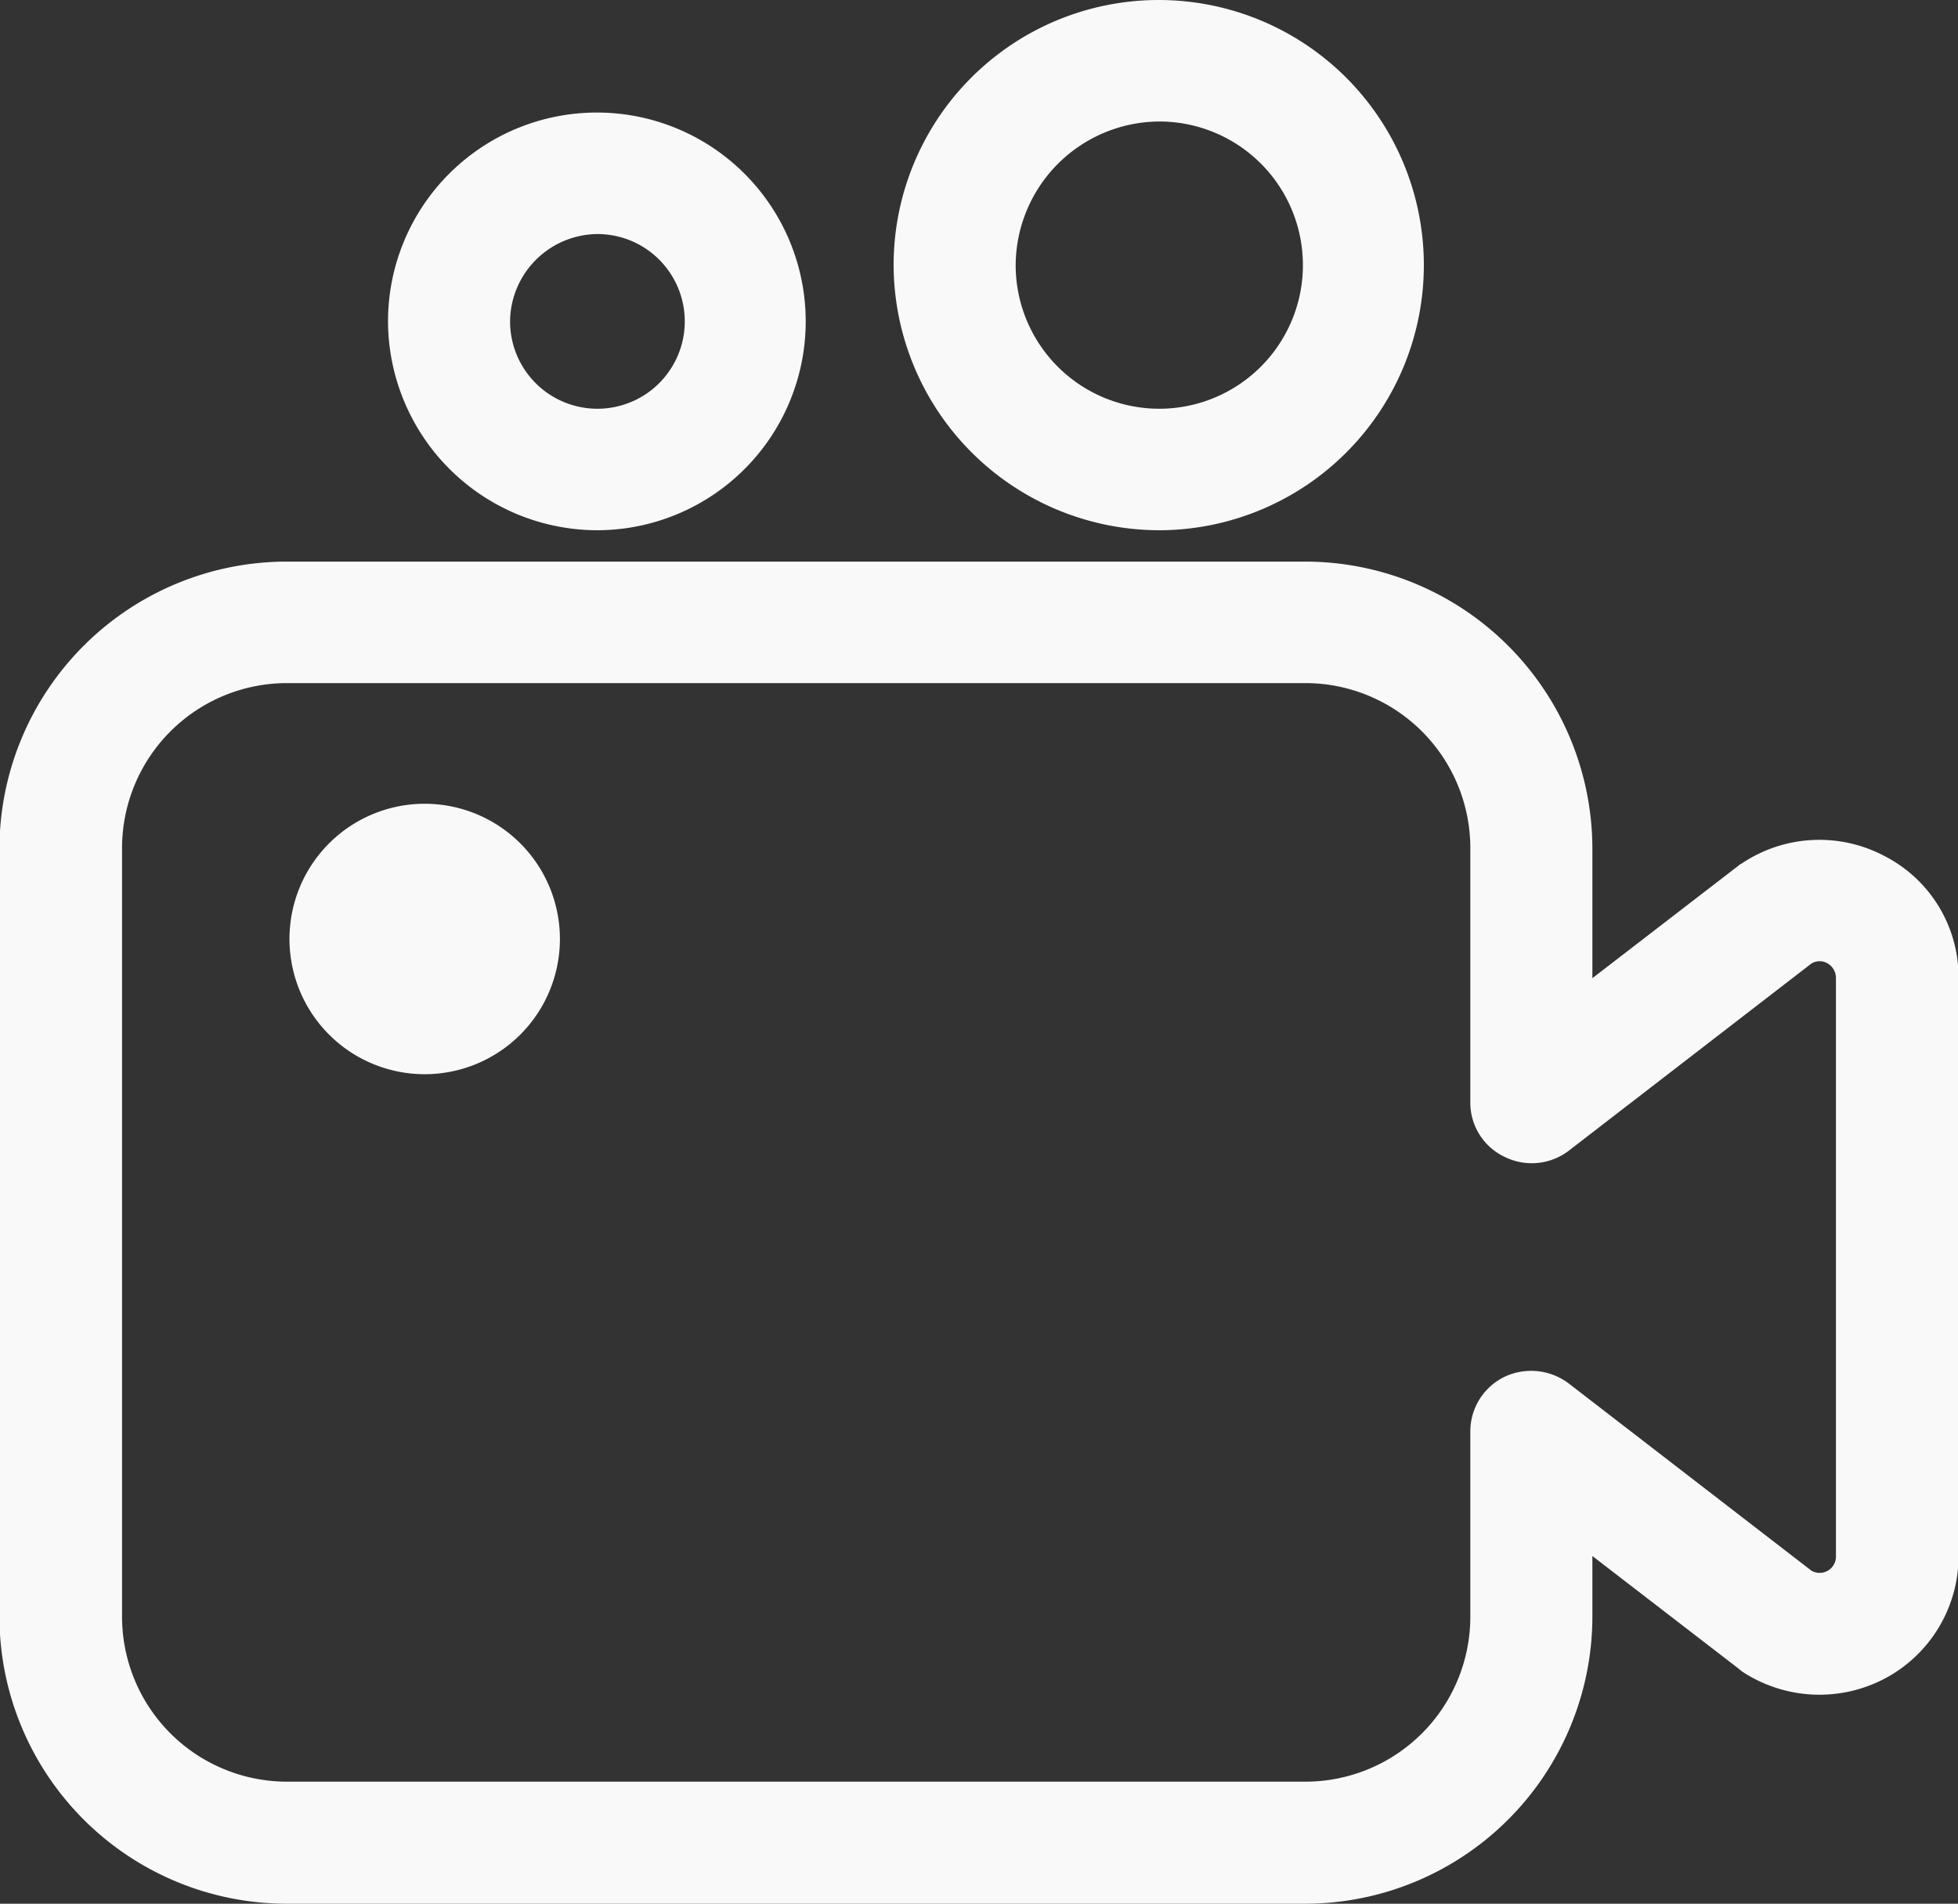<svg xmlns="http://www.w3.org/2000/svg" width="34.97" height="34" viewBox="0 0 34.97 34">
  <rect x="0" y="0" width="34.97" height="34" fill="#333333" stroke="none"/>
  <defs>
    <style>
      .cls-1 {
        fill: #f9f9f9;
        fill-rule: evenodd;
      }
    </style>
  </defs>
  <path id="VR直播" class="cls-1" d="M1041.63,2256.29a2.485,2.485,0,0,0-2.55.13,0.209,0.209,0,0,0-.06.04l-2.61,2.01v-2.33a5.134,5.134,0,0,0-5.15-5.11h-18.15a5.134,5.134,0,0,0-5.15,5.11v13.75a5.134,5.134,0,0,0,5.15,5.11h18.15a5.134,5.134,0,0,0,5.15-5.11v-1.1l2.61,2.01c0.02,0.02.04,0.03,0.06,0.05a2.508,2.508,0,0,0,2.55.13,2.476,2.476,0,0,0,1.32-2.18v-10.34A2.43,2.43,0,0,0,1041.63,2256.29Zm-0.87,12.51a0.291,0.291,0,0,1-.44.25l-4.33-3.34a1.113,1.113,0,0,0-1.15-.12,1.083,1.083,0,0,0-.61.98v3.32a2.947,2.947,0,0,1-2.96,2.93h-18.16a2.947,2.947,0,0,1-2.96-2.93v-13.76a2.947,2.947,0,0,1,2.96-2.93h18.16a2.947,2.947,0,0,1,2.96,2.93v4.56a1.069,1.069,0,0,0,.61.97,1.09,1.09,0,0,0,1.15-.11l4.33-3.34a0.279,0.279,0,0,1,.28-0.01,0.3,0.3,0,0,1,.16.26v10.34Zm-12.06-18.33a4.735,4.735,0,1,0-4.77-4.73A4.752,4.752,0,0,0,1028.7,2250.47Zm0-7.3a2.565,2.565,0,1,1-2.59,2.57A2.578,2.578,0,0,1,1028.7,2243.17Zm-10.05,7.3a3.73,3.73,0,1,0-3.75-3.73A3.743,3.743,0,0,0,1018.65,2250.47Zm0-5.29a1.56,1.56,0,1,1-1.57,1.56A1.573,1.573,0,0,1,1018.65,2245.18Zm-5.51,12.59a2.415,2.415,0,0,0,4.83,0h0a2.415,2.415,0,0,0-4.83,0h0Z" transform="translate(-1007.97 -2241)"/>
</svg>
